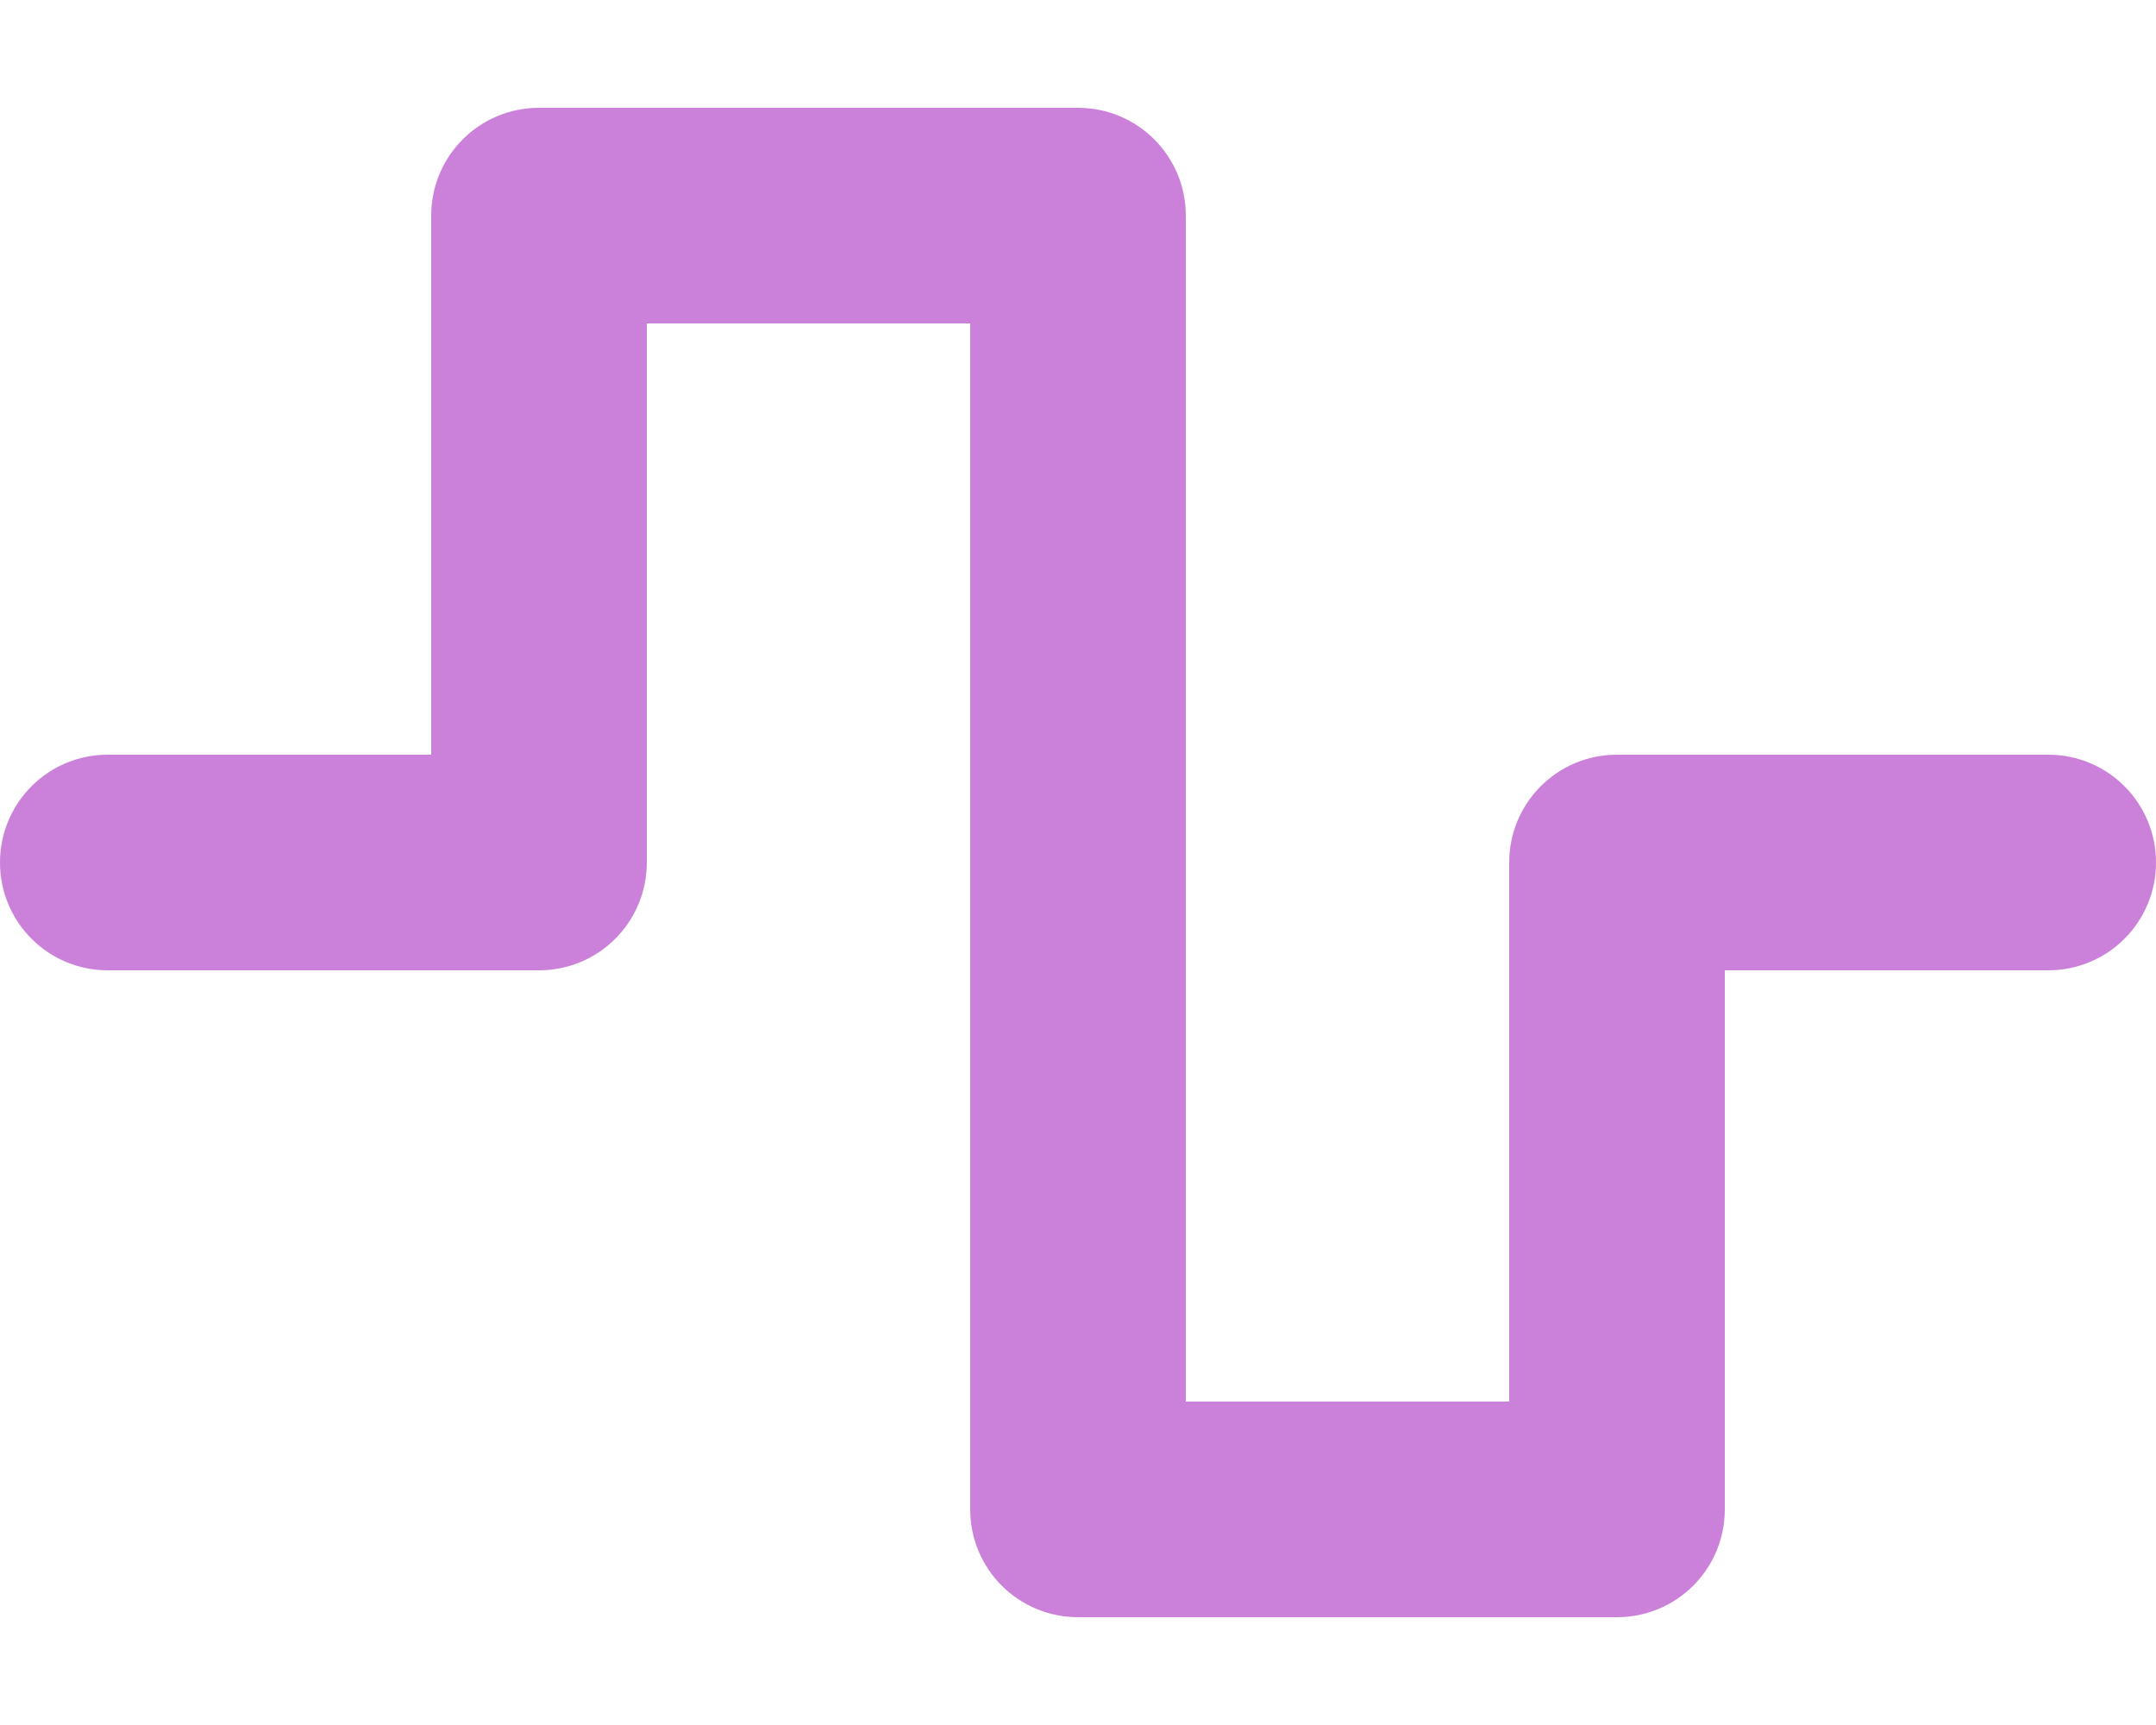 <?xml version="1.0" standalone="no"?>
<!DOCTYPE svg PUBLIC "-//W3C//DTD SVG 1.1//EN" "http://www.w3.org/Graphics/SVG/1.1/DTD/svg11.dtd">
<svg t="1701098079075" class="icon" viewBox="0 0 1280 1024" version="1.1"
    xmlns="http://www.w3.org/2000/svg" p-id="7655" xmlns:xlink="http://www.w3.org/1999/xlink"
    width="250" height="200">
    <path
        d="M256 128c0-35.4 28.6-64 64-64h320c35.4 0 64 28.6 64 64v704h192V512c0-35.4 28.6-64 64-64h256c35.4 0 64 28.6 64 64s-28.6 64-64 64h-192v320c0 35.4-28.6 64-64 64H640c-35.4 0-64-28.6-64-64V192h-192v320c0 35.4-28.6 64-64 64H64c-35.4 0-64-28.6-64-64s28.6-64 64-64h192V128z"
        p-id="7656" fill="#cb81da"></path>
</svg>